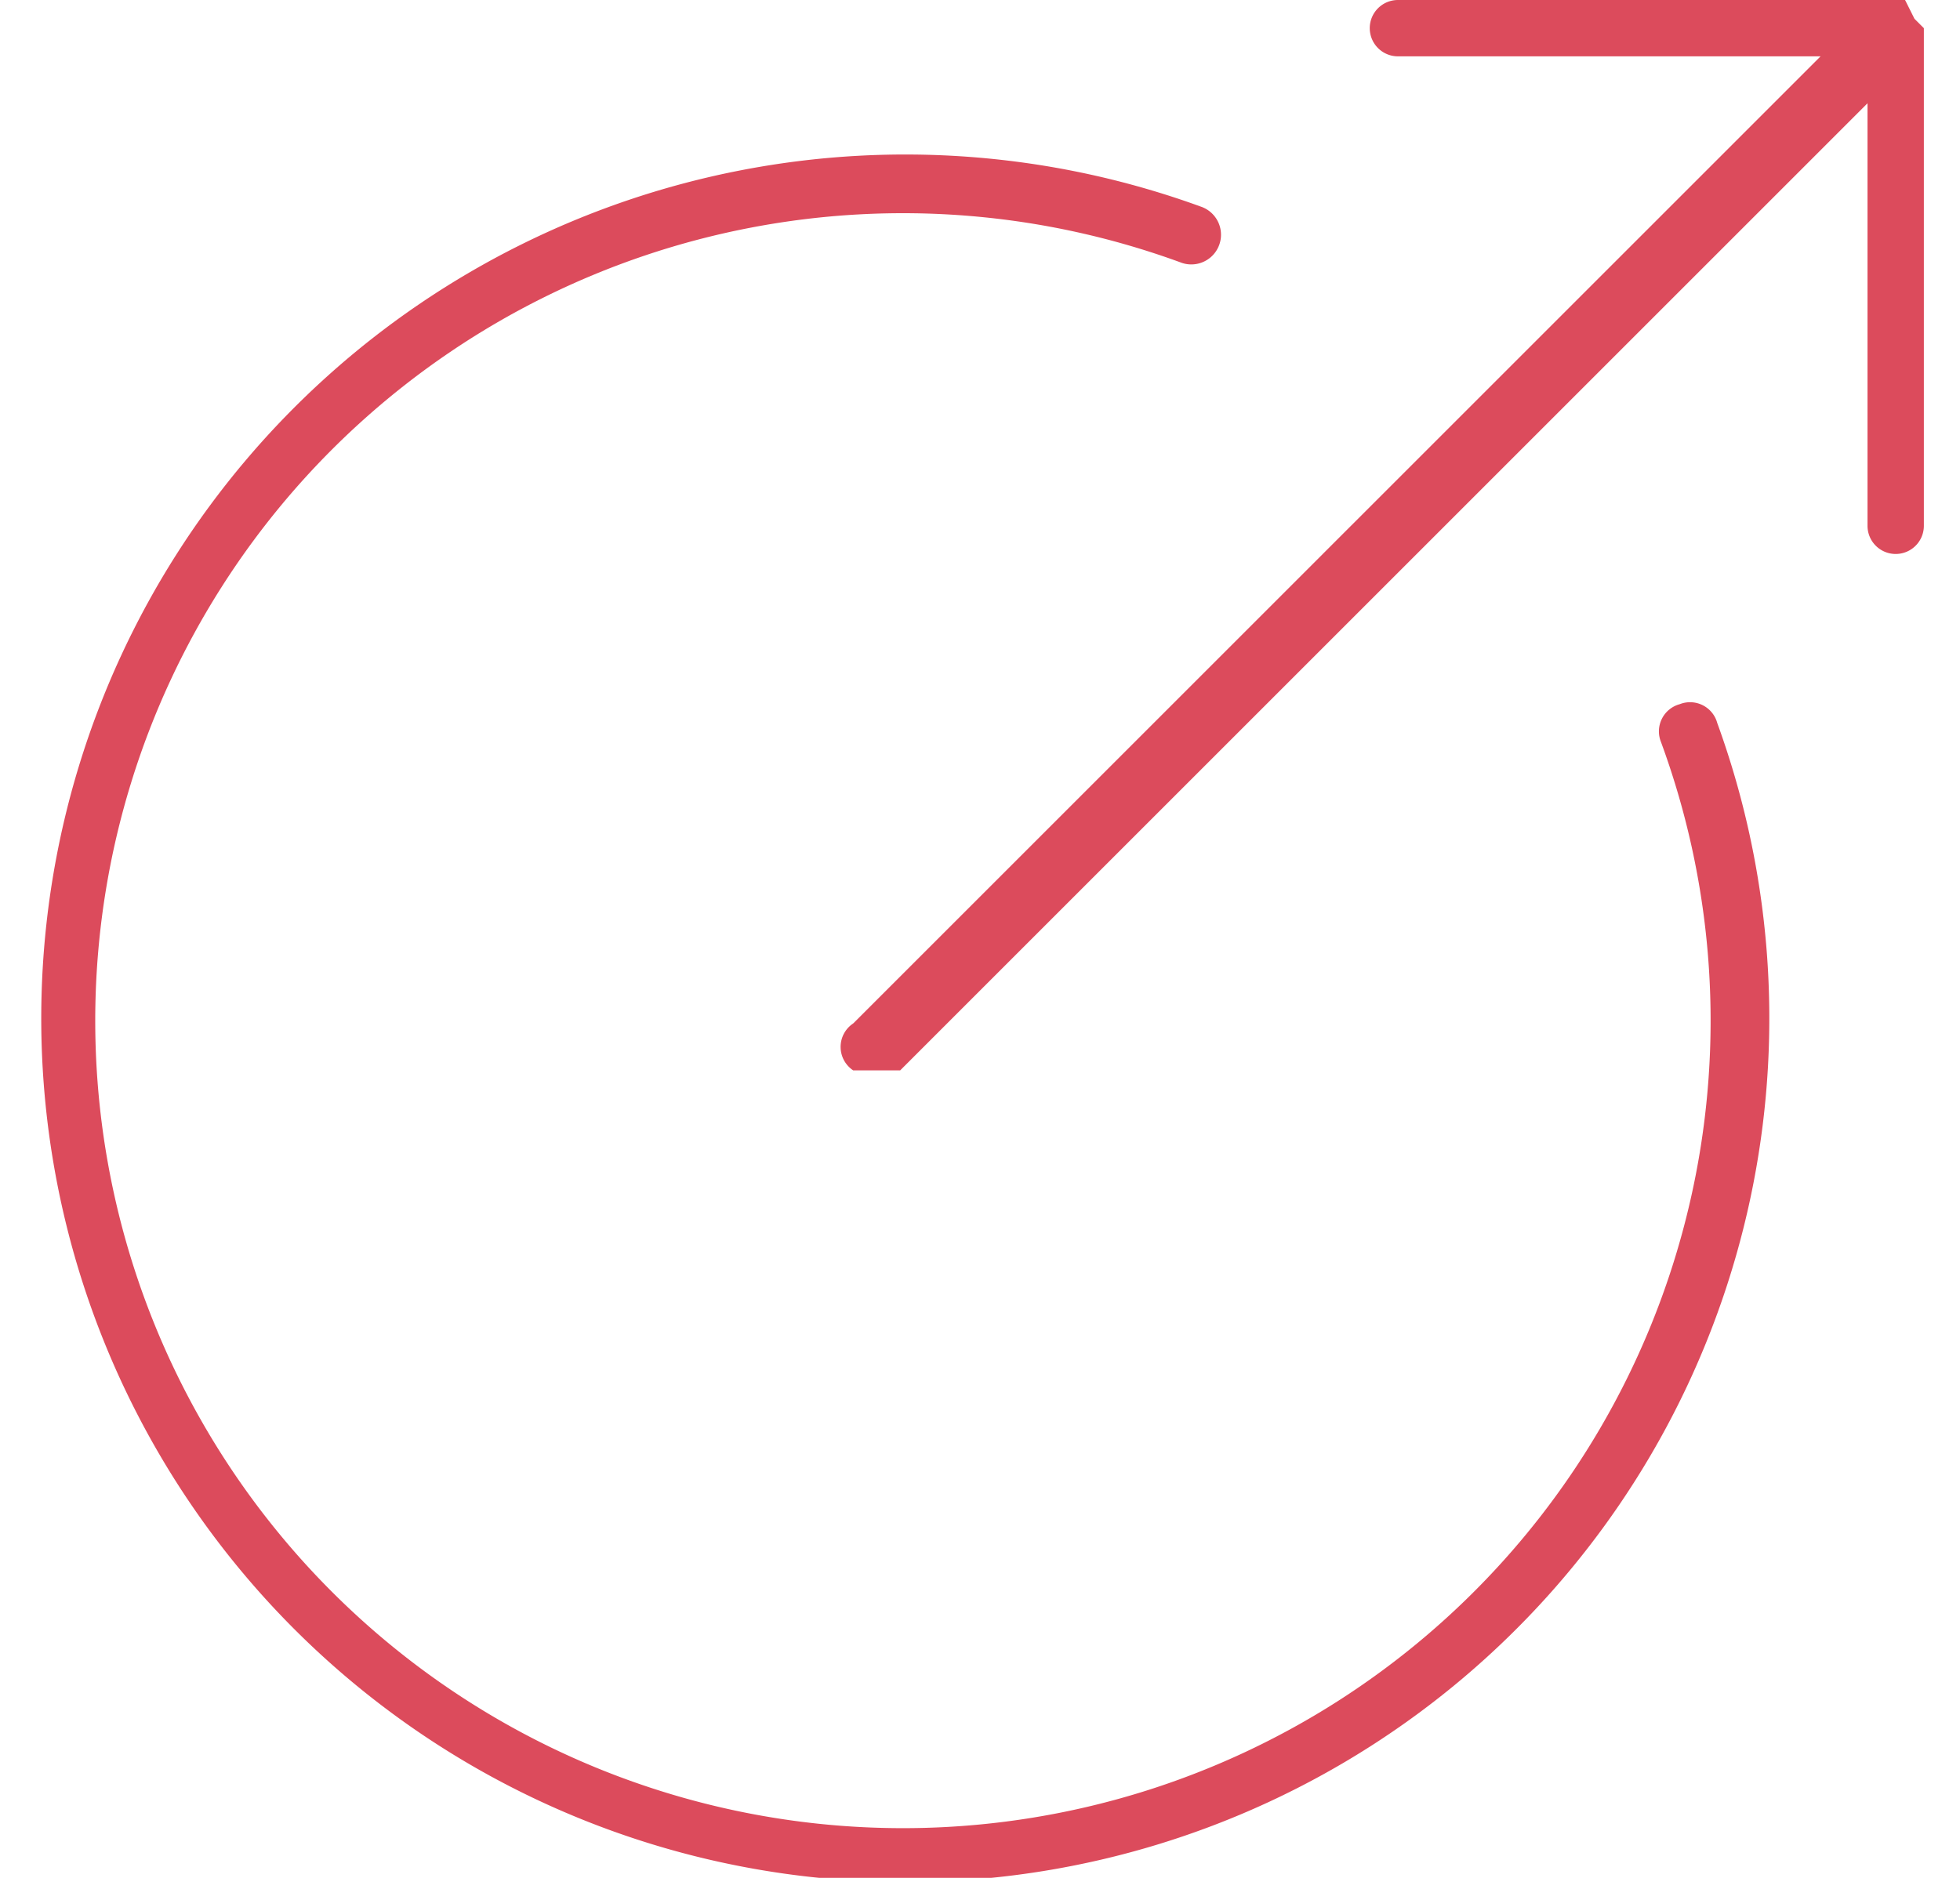 <svg xmlns="http://www.w3.org/2000/svg" width="24px" height="23px" viewBox="0 0 20.1 20"><defs><style>.cls-1{fill:#dc4b5c;}</style></defs><title>Asset 6</title><g id="Layer_2" data-name="Layer 2"><g id="bg"><path class="cls-1" d="M20,.2,19.9,0H14.5a.3.3,0,0,0-.3.3.3.3,0,0,0,.3.3H19L8.7,10.9a.3.3,0,0,0,0,.5h.5L19.5,1.1V5.6a.3.3,0,1,0,.6,0V.3Z"/><path class="cls-1" d="M17.5,7.5a.3.3,0,0,0-.2.4,8.6,8.6,0,1,1-5.1-5.1.3.3,0,1,0,.2-.6,9.2,9.2,0,1,0,5.5,5.5A.3.3,0,0,0,17.5,7.5Z"/></g></g></svg>